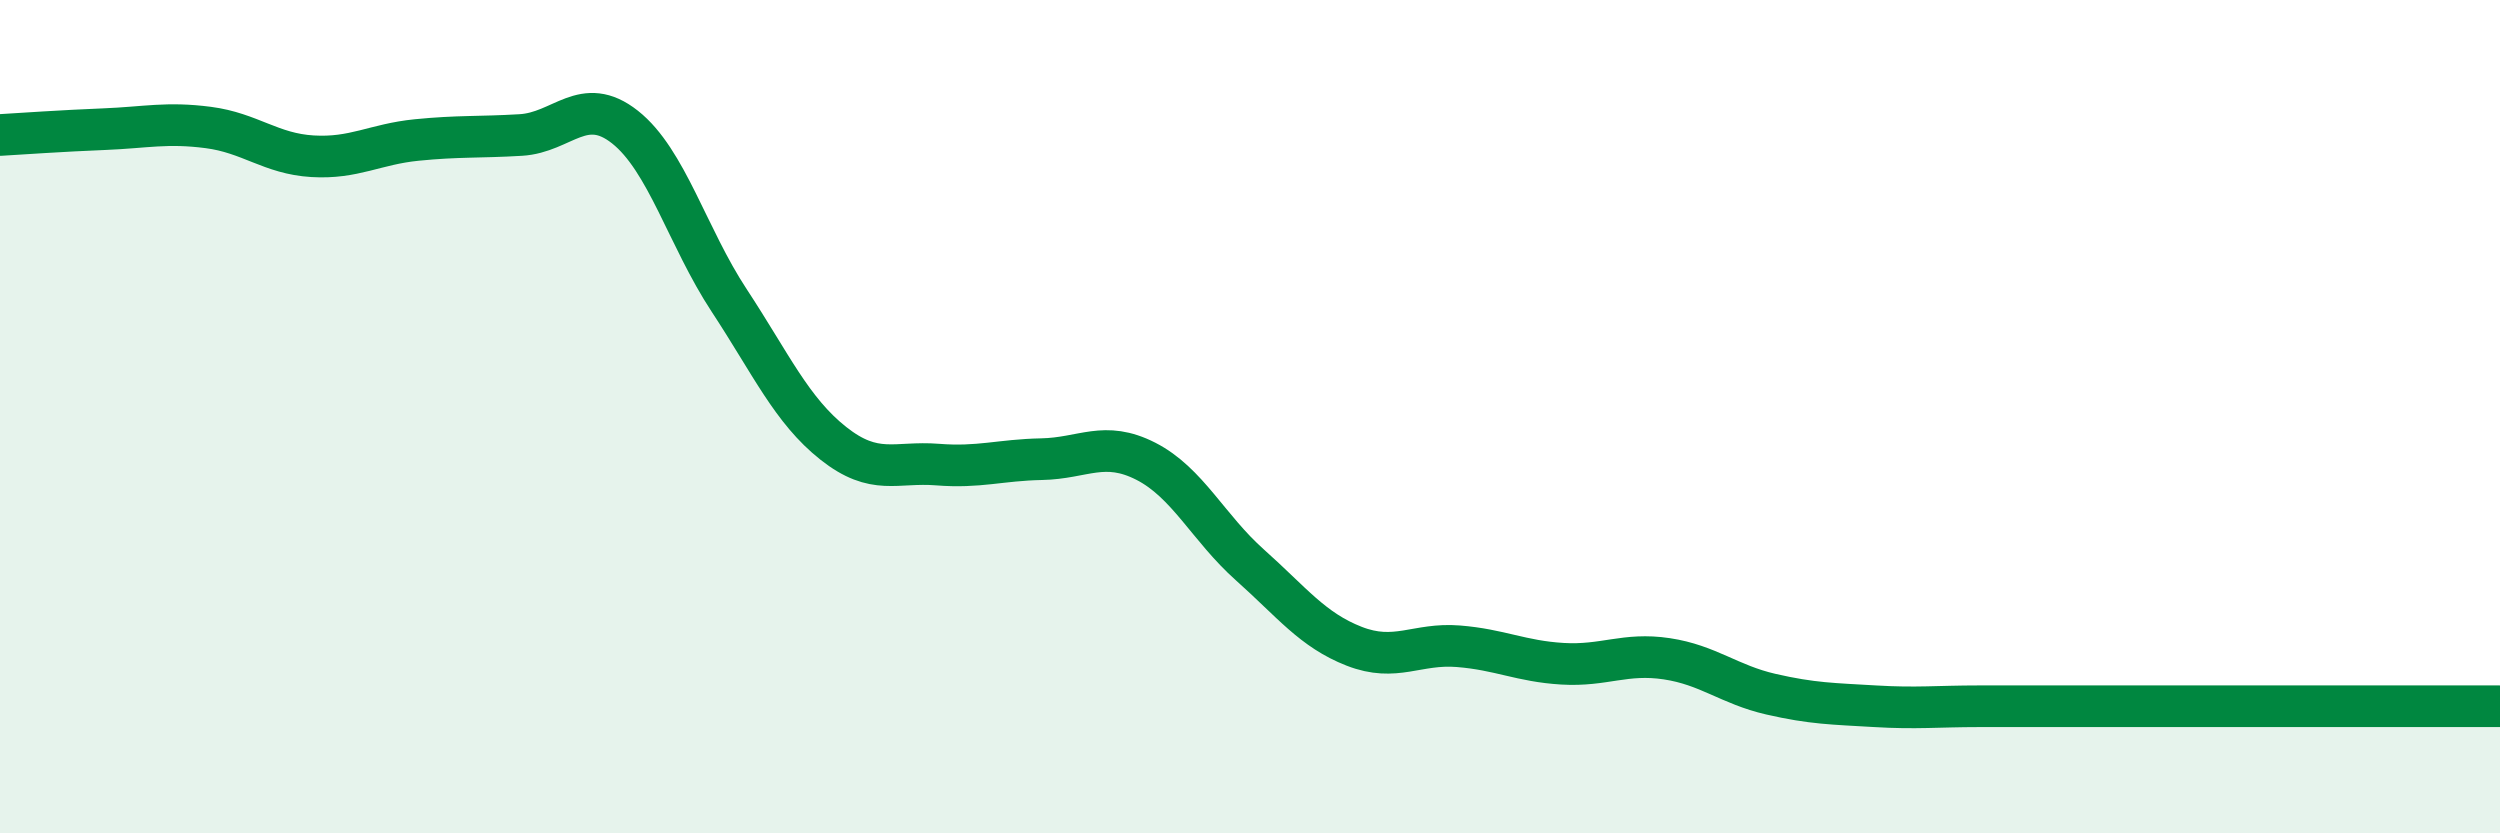 
    <svg width="60" height="20" viewBox="0 0 60 20" xmlns="http://www.w3.org/2000/svg">
      <path
        d="M 0,3.24 C 0.5,3.21 1.5,3.14 2.5,3.1 C 3.5,3.06 4,2.93 5,3.06 C 6,3.19 6.5,3.69 7.5,3.75 C 8.5,3.81 9,3.46 10,3.36 C 11,3.26 11.5,3.3 12.5,3.24 C 13.5,3.18 14,2.26 15,3.05 C 16,3.84 16.5,5.69 17.5,7.21 C 18.5,8.73 19,9.85 20,10.64 C 21,11.43 21.5,11.07 22.5,11.15 C 23.5,11.23 24,11.04 25,11.02 C 26,11 26.5,10.56 27.5,11.07 C 28.5,11.58 29,12.67 30,13.56 C 31,14.45 31.5,15.12 32.5,15.51 C 33.5,15.9 34,15.43 35,15.51 C 36,15.59 36.5,15.87 37.5,15.93 C 38.5,15.99 39,15.66 40,15.81 C 41,15.96 41.5,16.43 42.5,16.66 C 43.5,16.89 44,16.89 45,16.95 C 46,17.01 46.5,16.95 47.5,16.95 C 48.5,16.95 49,16.95 50,16.95 C 51,16.95 51.5,16.95 52.5,16.95 C 53.5,16.95 53.5,16.95 55,16.95 C 56.5,16.95 59,16.95 60,16.95L60 20L0 20Z"
        fill="#008740"
        opacity="0.1"
        stroke-linecap="round"
        stroke-linejoin="round"
      />
      <path
        d="M 0,3.24 C 0.5,3.21 1.5,3.14 2.5,3.1 C 3.5,3.06 4,2.93 5,3.06 C 6,3.19 6.5,3.69 7.5,3.75 C 8.5,3.81 9,3.46 10,3.36 C 11,3.26 11.5,3.3 12.5,3.24 C 13.5,3.18 14,2.26 15,3.05 C 16,3.84 16.5,5.69 17.5,7.21 C 18.5,8.73 19,9.85 20,10.64 C 21,11.43 21.5,11.07 22.5,11.15 C 23.5,11.23 24,11.04 25,11.02 C 26,11 26.5,10.56 27.5,11.07 C 28.5,11.58 29,12.67 30,13.56 C 31,14.45 31.5,15.12 32.5,15.51 C 33.5,15.9 34,15.43 35,15.51 C 36,15.59 36.5,15.87 37.5,15.93 C 38.5,15.99 39,15.66 40,15.81 C 41,15.96 41.5,16.43 42.5,16.66 C 43.5,16.89 44,16.89 45,16.95 C 46,17.01 46.5,16.95 47.5,16.95 C 48.5,16.95 49,16.95 50,16.95 C 51,16.95 51.5,16.95 52.5,16.95 C 53.5,16.95 53.5,16.95 55,16.95 C 56.5,16.95 59,16.95 60,16.95"
        stroke="#008740"
        stroke-width="1"
        fill="none"
        stroke-linecap="round"
        stroke-linejoin="round"
      />
    </svg>
  